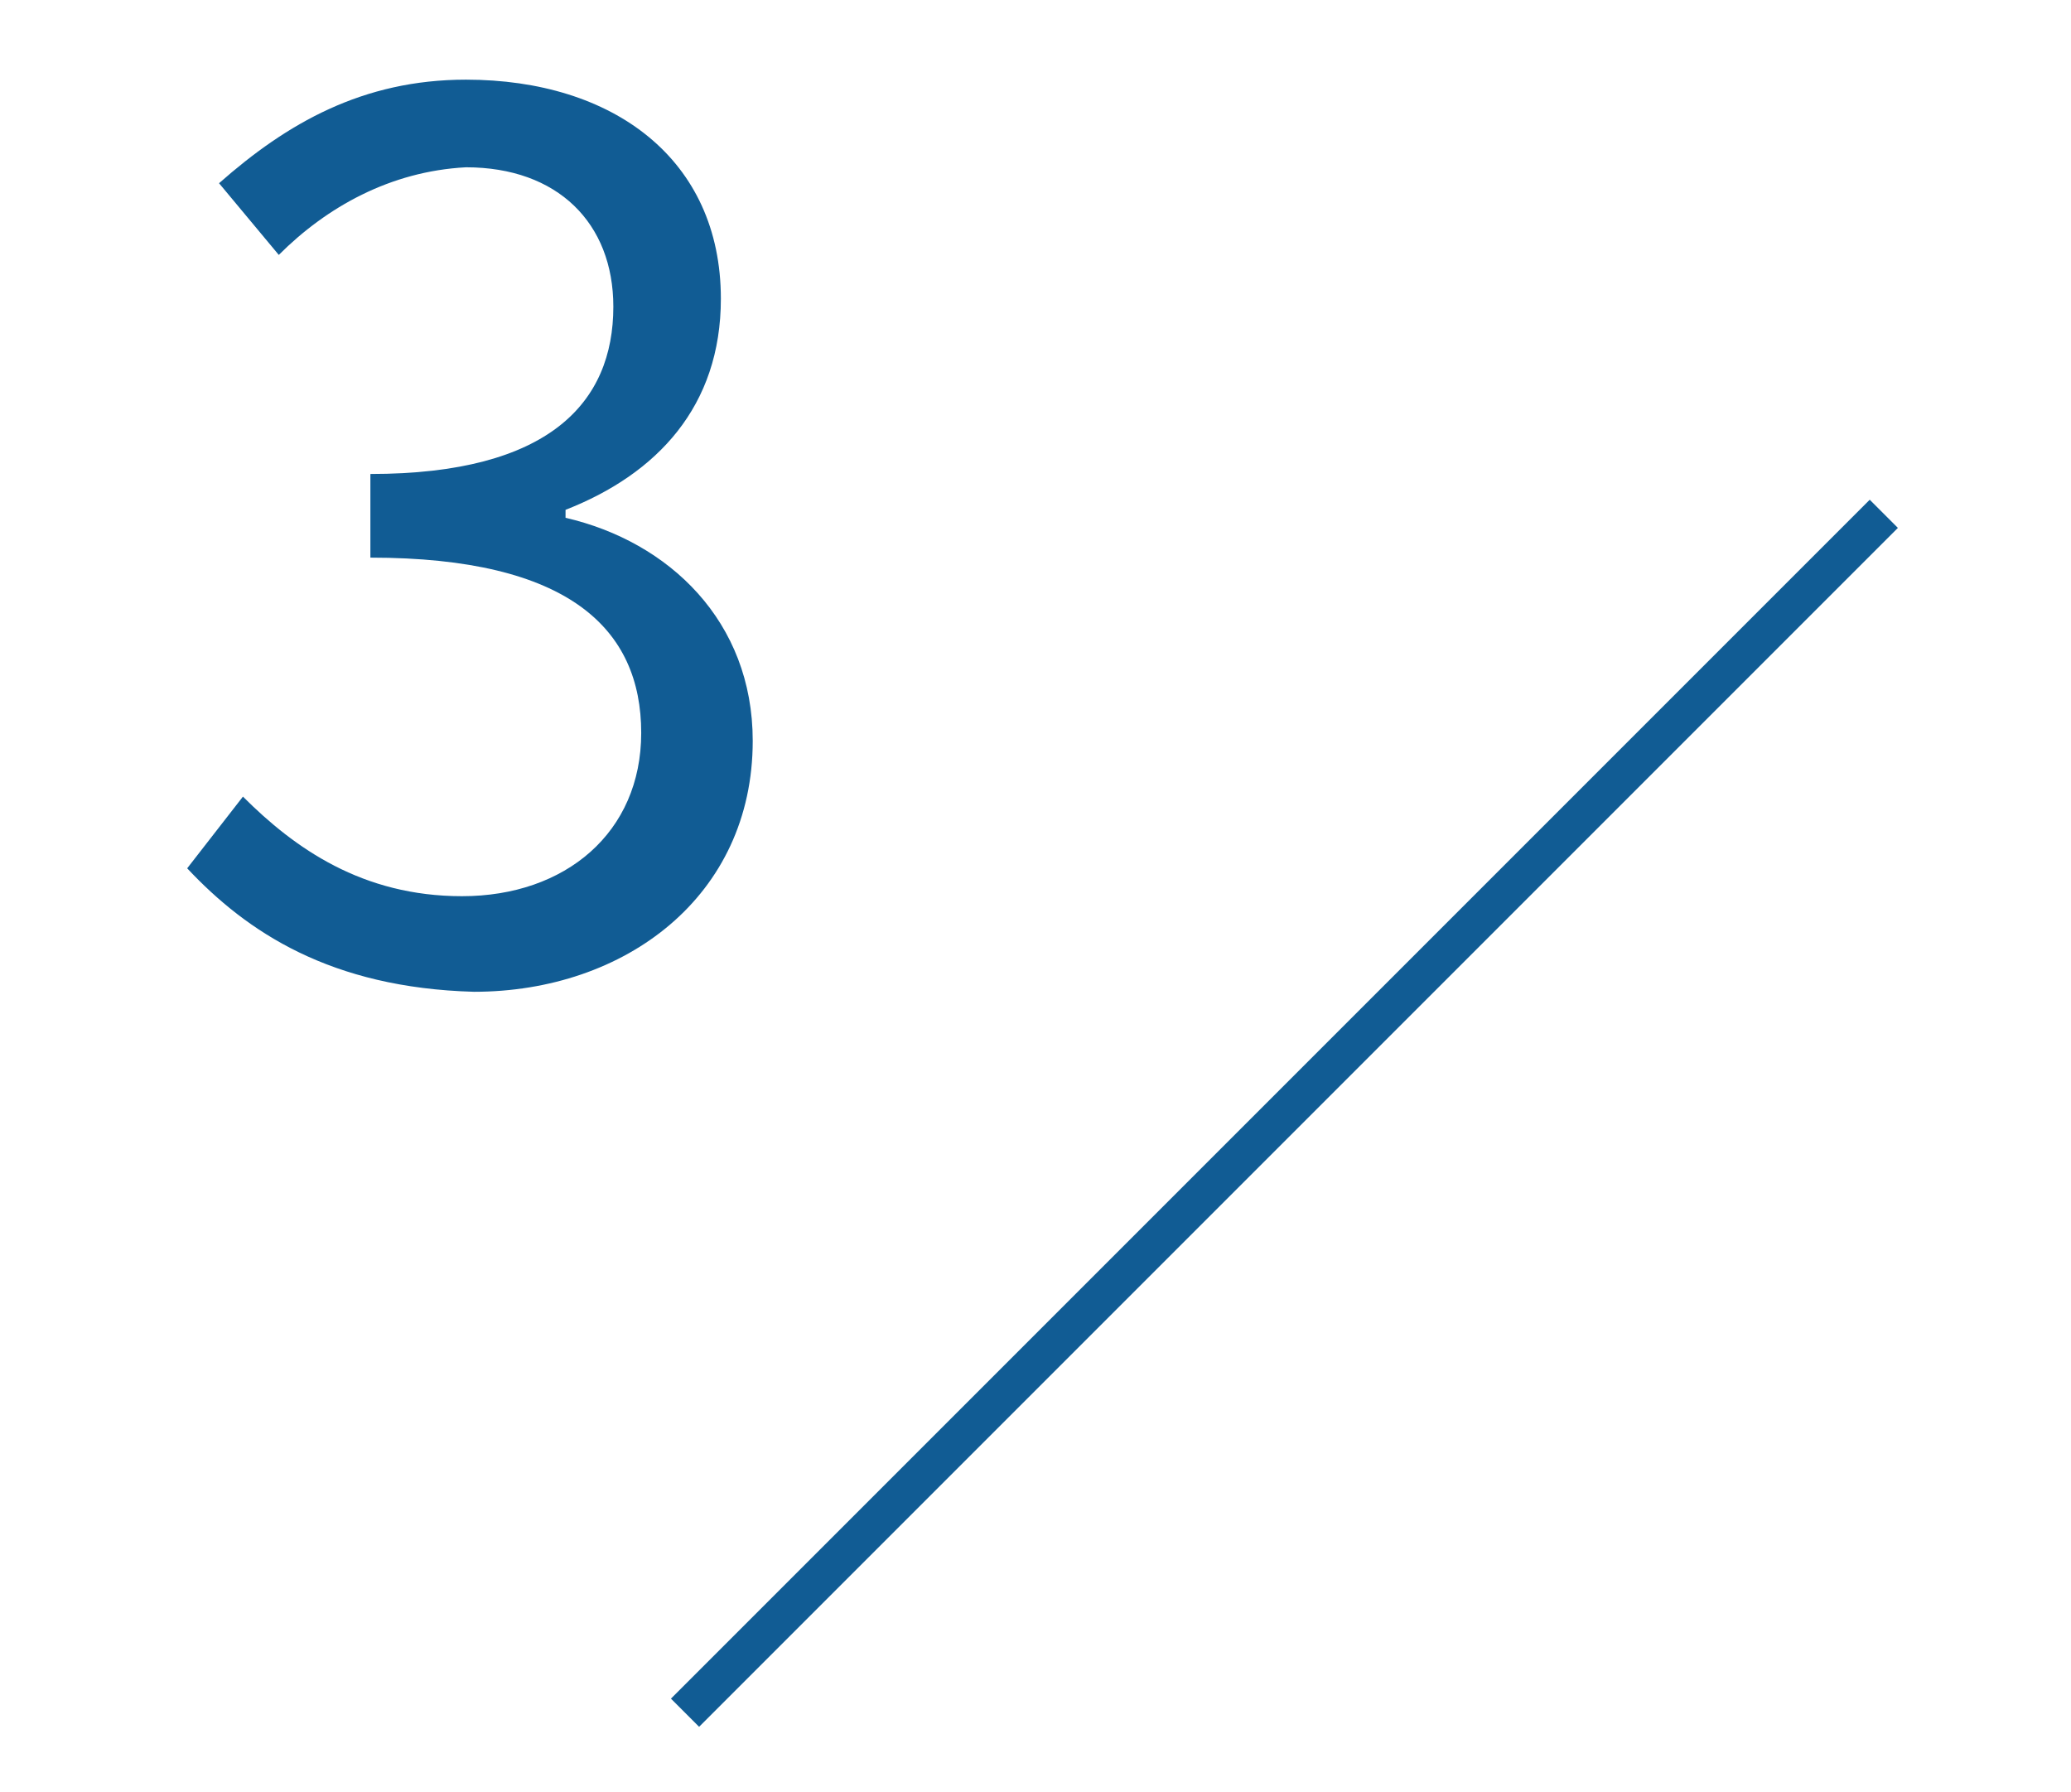 <?xml version="1.0" encoding="utf-8"?>
<!-- Generator: Adobe Illustrator 21.1.0, SVG Export Plug-In . SVG Version: 6.00 Build 0)  -->
<svg version="1.1" id="レイヤー_1" xmlns="http://www.w3.org/2000/svg" xmlns:xlink="http://www.w3.org/1999/xlink" x="0px"
	 y="0px" viewBox="0 0 52 45" style="enable-background:new 0 0 52 45;" xml:space="preserve">
<style type="text/css">
	.st0{fill:#115C94;}
	.st1{fill:none;stroke:#115C94;stroke-miterlimit:10;}
</style>
<g>
	<g>
		<g>
			<path class="st0" d="M3.2,98.2H8V81.8H4.1v-1.7c2-0.4,3.4-0.9,4.6-1.6h2.1v19.7h4.4v2.3H3.2V98.2z"/>
		</g>
	</g>
	<line class="st1" x1="20.8" y1="119.1" x2="51" y2="89"/>
</g>
<g>
	<g>
		<g>
			<path class="st0" d="M1,150.7c6.9-6,10.1-10.4,10.1-14.2c0-2.5-1.3-4.3-4-4.3c-1.8,0-3.4,1.1-4.6,2.5l-1.6-1.6
				c1.8-1.9,3.7-3.2,6.5-3.2c3.9,0,6.4,2.6,6.4,6.5c0,4.4-3.5,8.8-8.6,13.7c1.1-0.1,2.5-0.2,3.6-0.2h6.1v2.4H1V150.7z"/>
		</g>
	</g>
	<line class="st1" x1="21" y1="170.9" x2="51.1" y2="140.8"/>
</g>
<g>
	<g>
		<g>
			<path class="st0" d="M4.7,21.8L6.1,20c1.3,1.3,3,2.5,5.5,2.5c2.6,0,4.5-1.6,4.5-4.1c0-2.6-1.8-4.4-6.8-4.4v-2.1
				c4.5,0,6.1-1.8,6.1-4.2c0-2.1-1.4-3.5-3.7-3.5C9.8,4.3,8.2,5.2,7,6.4L5.5,4.6C7.2,3.1,9.1,2,11.7,2c3.7,0,6.4,2,6.4,5.5
				c0,2.7-1.6,4.4-3.9,5.3V13c2.6,0.6,4.7,2.6,4.7,5.6c0,3.9-3.2,6.3-7,6.3C8.3,24.8,6.2,23.4,4.7,21.8z"/>
		</g>
	</g>
	<line class="st1" x1="17.2" y1="43" x2="47.3" y2="12.9"/>
</g>
<g>
	<g>
		<g>
			<path class="st0" d="M240.2,19.3h-2.9v6.1h-2.6v-6.1h-9.6v-1.8l9.2-14.1h3v13.7h2.9V19.3z M234.7,17.1v-6.8c0-1.1,0.1-2.8,0.2-4
				h-0.1c-0.5,1.1-1.1,2.2-1.8,3.2l-5,7.5H234.7z"/>
		</g>
	</g>
	<line class="st1" x1="235.9" y1="44" x2="266" y2="13.8"/>
</g>
</svg>
